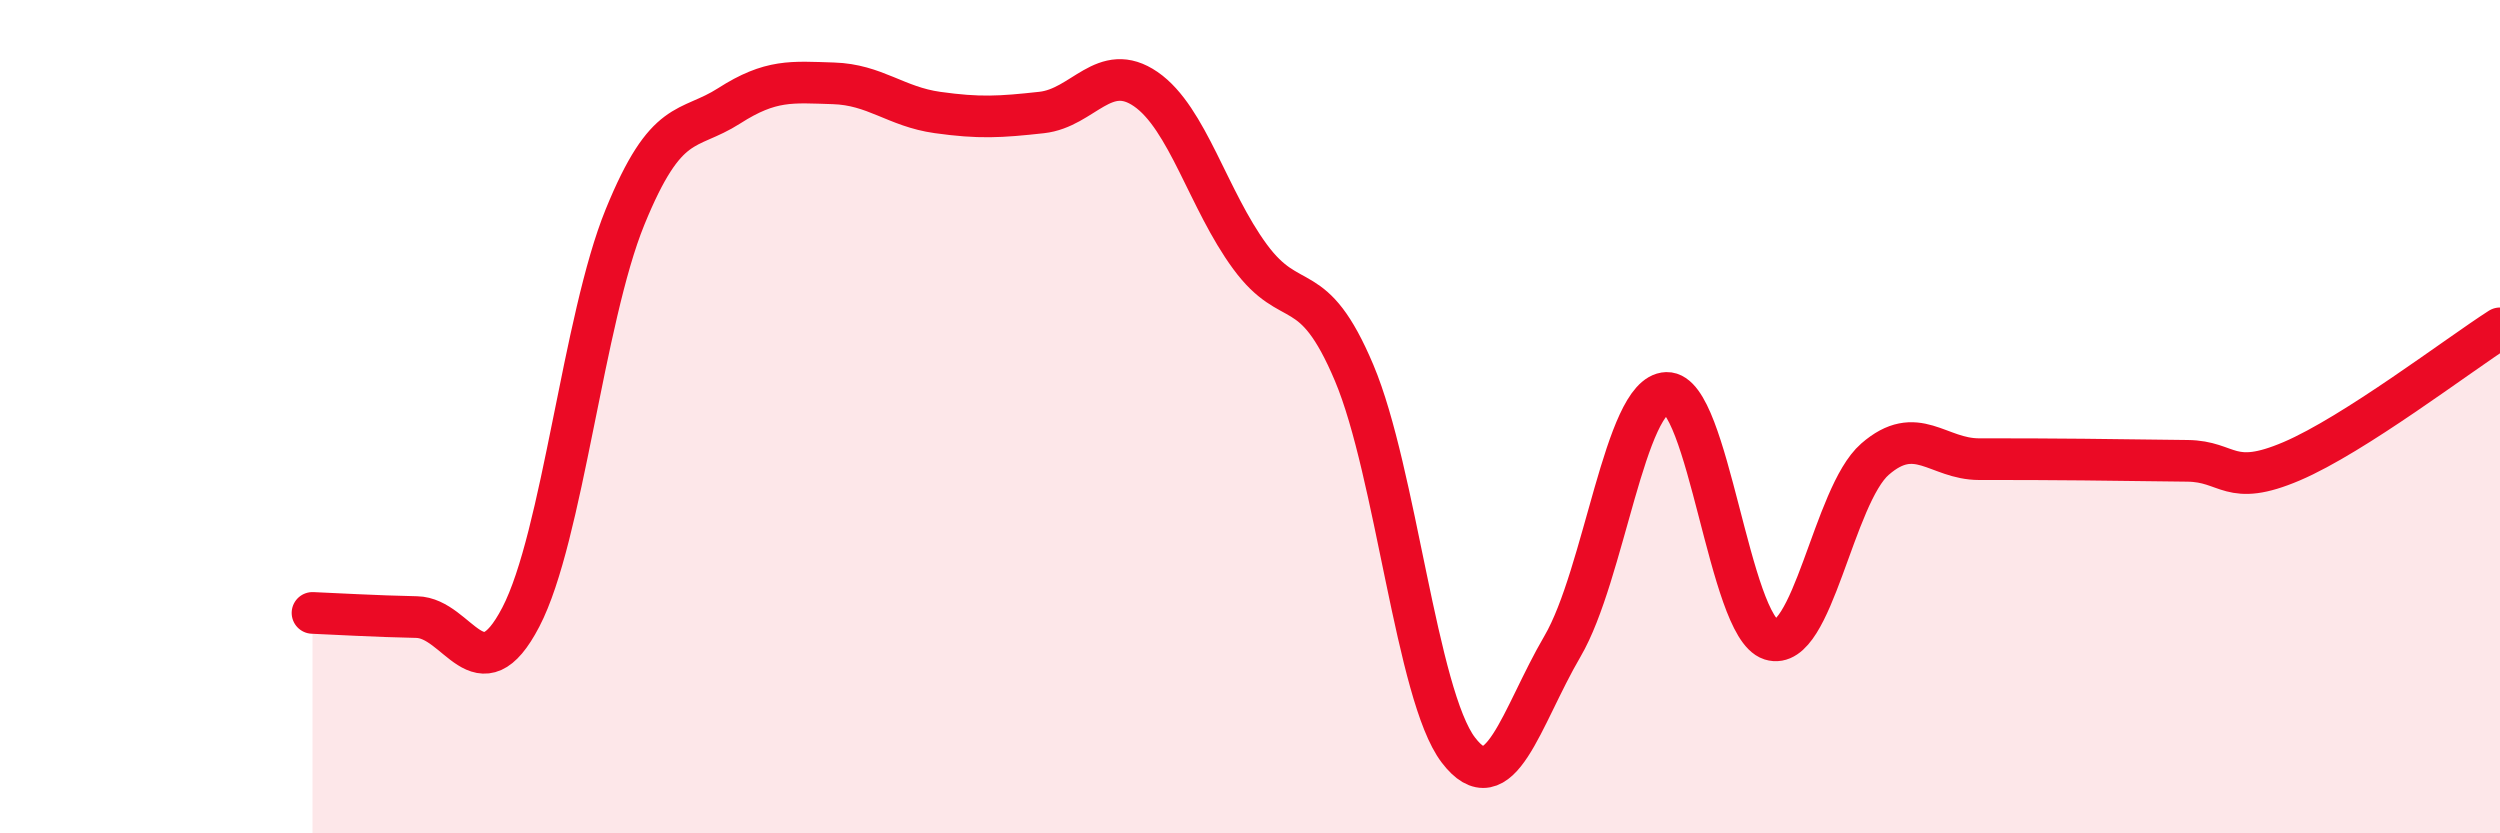 
    <svg width="60" height="20" viewBox="0 0 60 20" xmlns="http://www.w3.org/2000/svg">
      <path
        d="M 7.5,14.71 C 8,14.73 9,14.79 10,14.81 C 11,14.83 11.5,16.73 12.5,14.81 C 13.5,12.89 14,7.66 15,5.21 C 16,2.76 16.5,3.18 17.5,2.54 C 18.5,1.9 19,1.97 20,2 C 21,2.03 21.5,2.56 22.5,2.7 C 23.5,2.84 24,2.81 25,2.7 C 26,2.59 26.5,1.45 27.5,2.14 C 28.5,2.83 29,4.8 30,6.16 C 31,7.52 31.5,6.58 32.5,8.95 C 33.5,11.32 34,16.69 35,18 C 36,19.31 36.5,17.22 37.5,15.51 C 38.5,13.8 39,9.46 40,9.43 C 41,9.4 41.5,15.03 42.5,15.35 C 43.5,15.67 44,11.89 45,11.02 C 46,10.15 46.5,11.02 47.5,11.02 C 48.5,11.02 49,11.02 50,11.03 C 51,11.04 51.5,11.05 52.5,11.06 C 53.5,11.07 53.5,11.71 55,11.07 C 56.5,10.43 59,8.52 60,7.88L60 20L7.5 20Z"
        fill="#EB0A25"
        opacity="0.1"
        stroke-linecap="round"
        stroke-linejoin="round"
      />
      <path
        d="M 7.5,14.71 C 8,14.73 9,14.79 10,14.81 C 11,14.83 11.5,16.73 12.5,14.81 C 13.5,12.89 14,7.66 15,5.21 C 16,2.76 16.5,3.18 17.5,2.54 C 18.5,1.9 19,1.97 20,2 C 21,2.03 21.5,2.56 22.5,2.7 C 23.5,2.84 24,2.81 25,2.7 C 26,2.59 26.5,1.45 27.5,2.14 C 28.5,2.83 29,4.8 30,6.16 C 31,7.52 31.5,6.58 32.5,8.95 C 33.5,11.32 34,16.69 35,18 C 36,19.31 36.5,17.22 37.5,15.51 C 38.5,13.8 39,9.46 40,9.43 C 41,9.4 41.5,15.03 42.5,15.35 C 43.5,15.67 44,11.89 45,11.02 C 46,10.15 46.5,11.02 47.5,11.02 C 48.5,11.02 49,11.02 50,11.03 C 51,11.04 51.5,11.05 52.5,11.06 C 53.5,11.07 53.5,11.71 55,11.07 C 56.5,10.43 59,8.52 60,7.88"
        stroke="#EB0A25"
        stroke-width="1"
        fill="none"
        stroke-linecap="round"
        stroke-linejoin="round"
      />
    </svg>
  